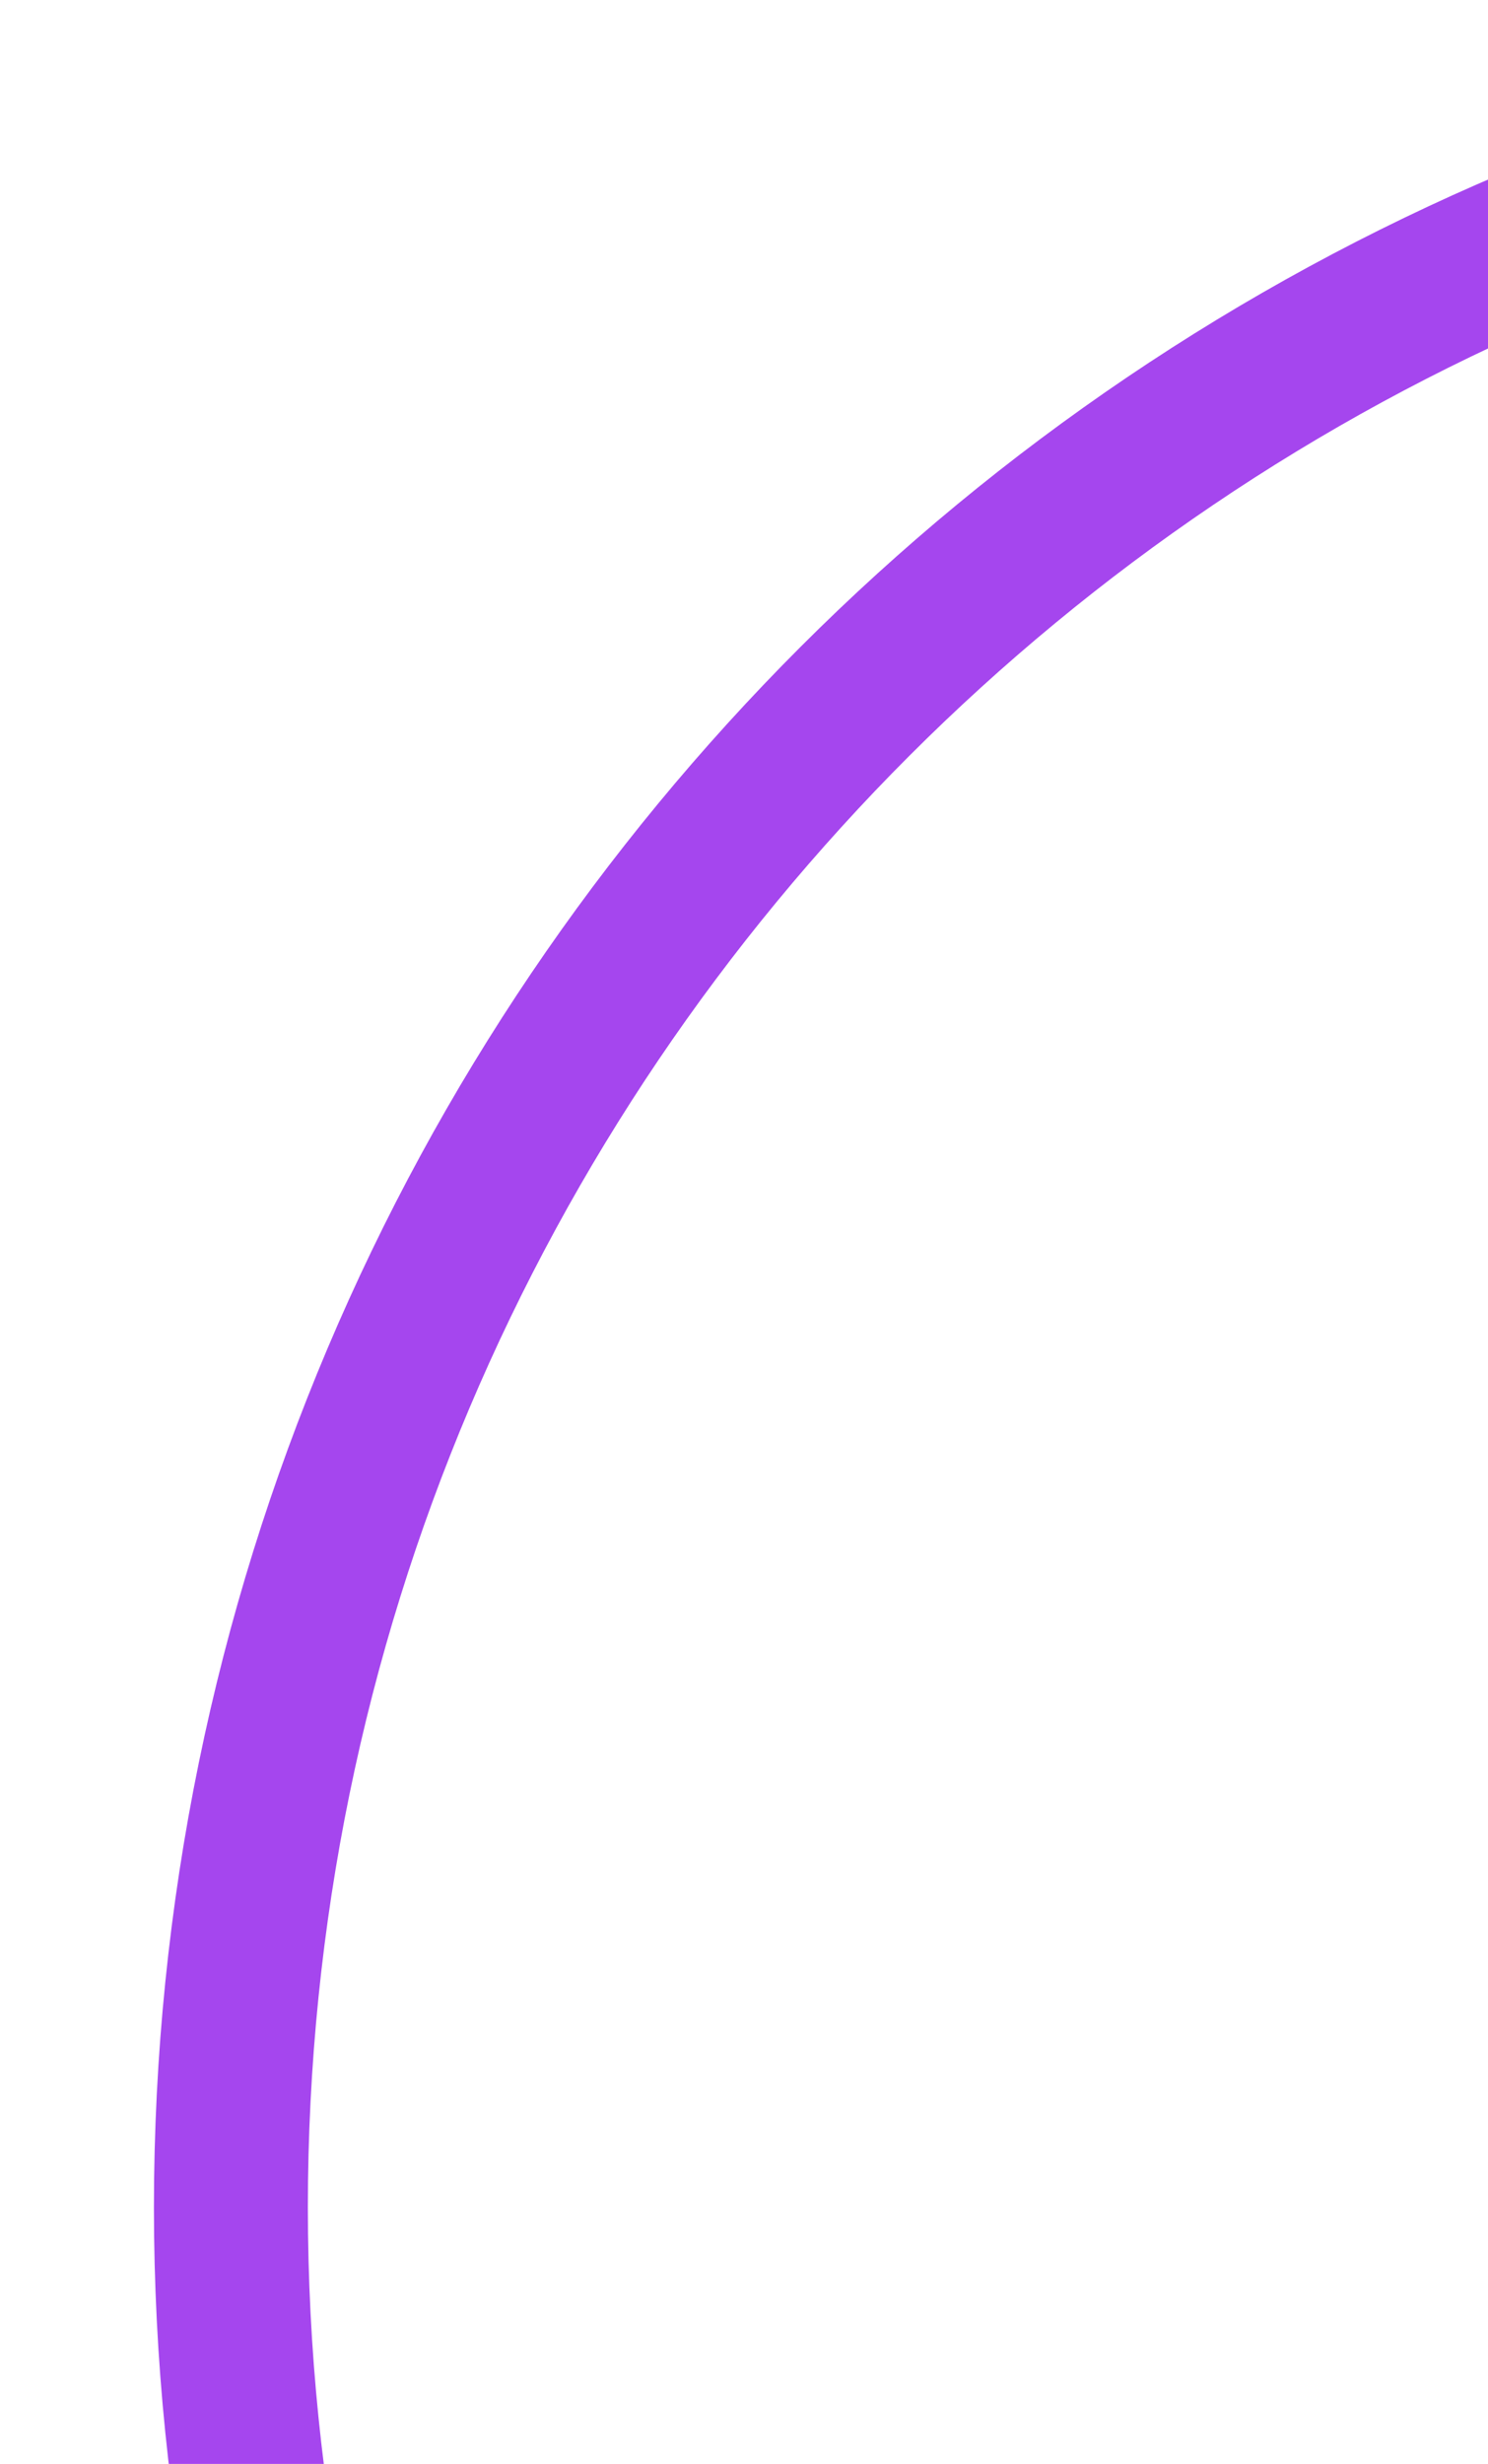 <svg version="1.2" xmlns="http://www.w3.org/2000/svg" viewBox="0 0 29 48" width="29" height="48"><defs><filter x="-50%" y="-50%" width="200%" height="200%" id="f1"> <feGaussianBlur stdDeviation="2"/> </filter></defs><style>.a{filter:url(#f1);fill:none;stroke:#a546ee;stroke-width:3}</style><path class="a" d="m46 84.5c-22.9 0-41.5-18.6-41.5-41.5 0-22.9 18.6-41.5 41.5-41.5 22.9 0 41.5 18.6 41.5 41.5 0 22.9-18.6 41.5-41.5 41.5z"/></svg>
